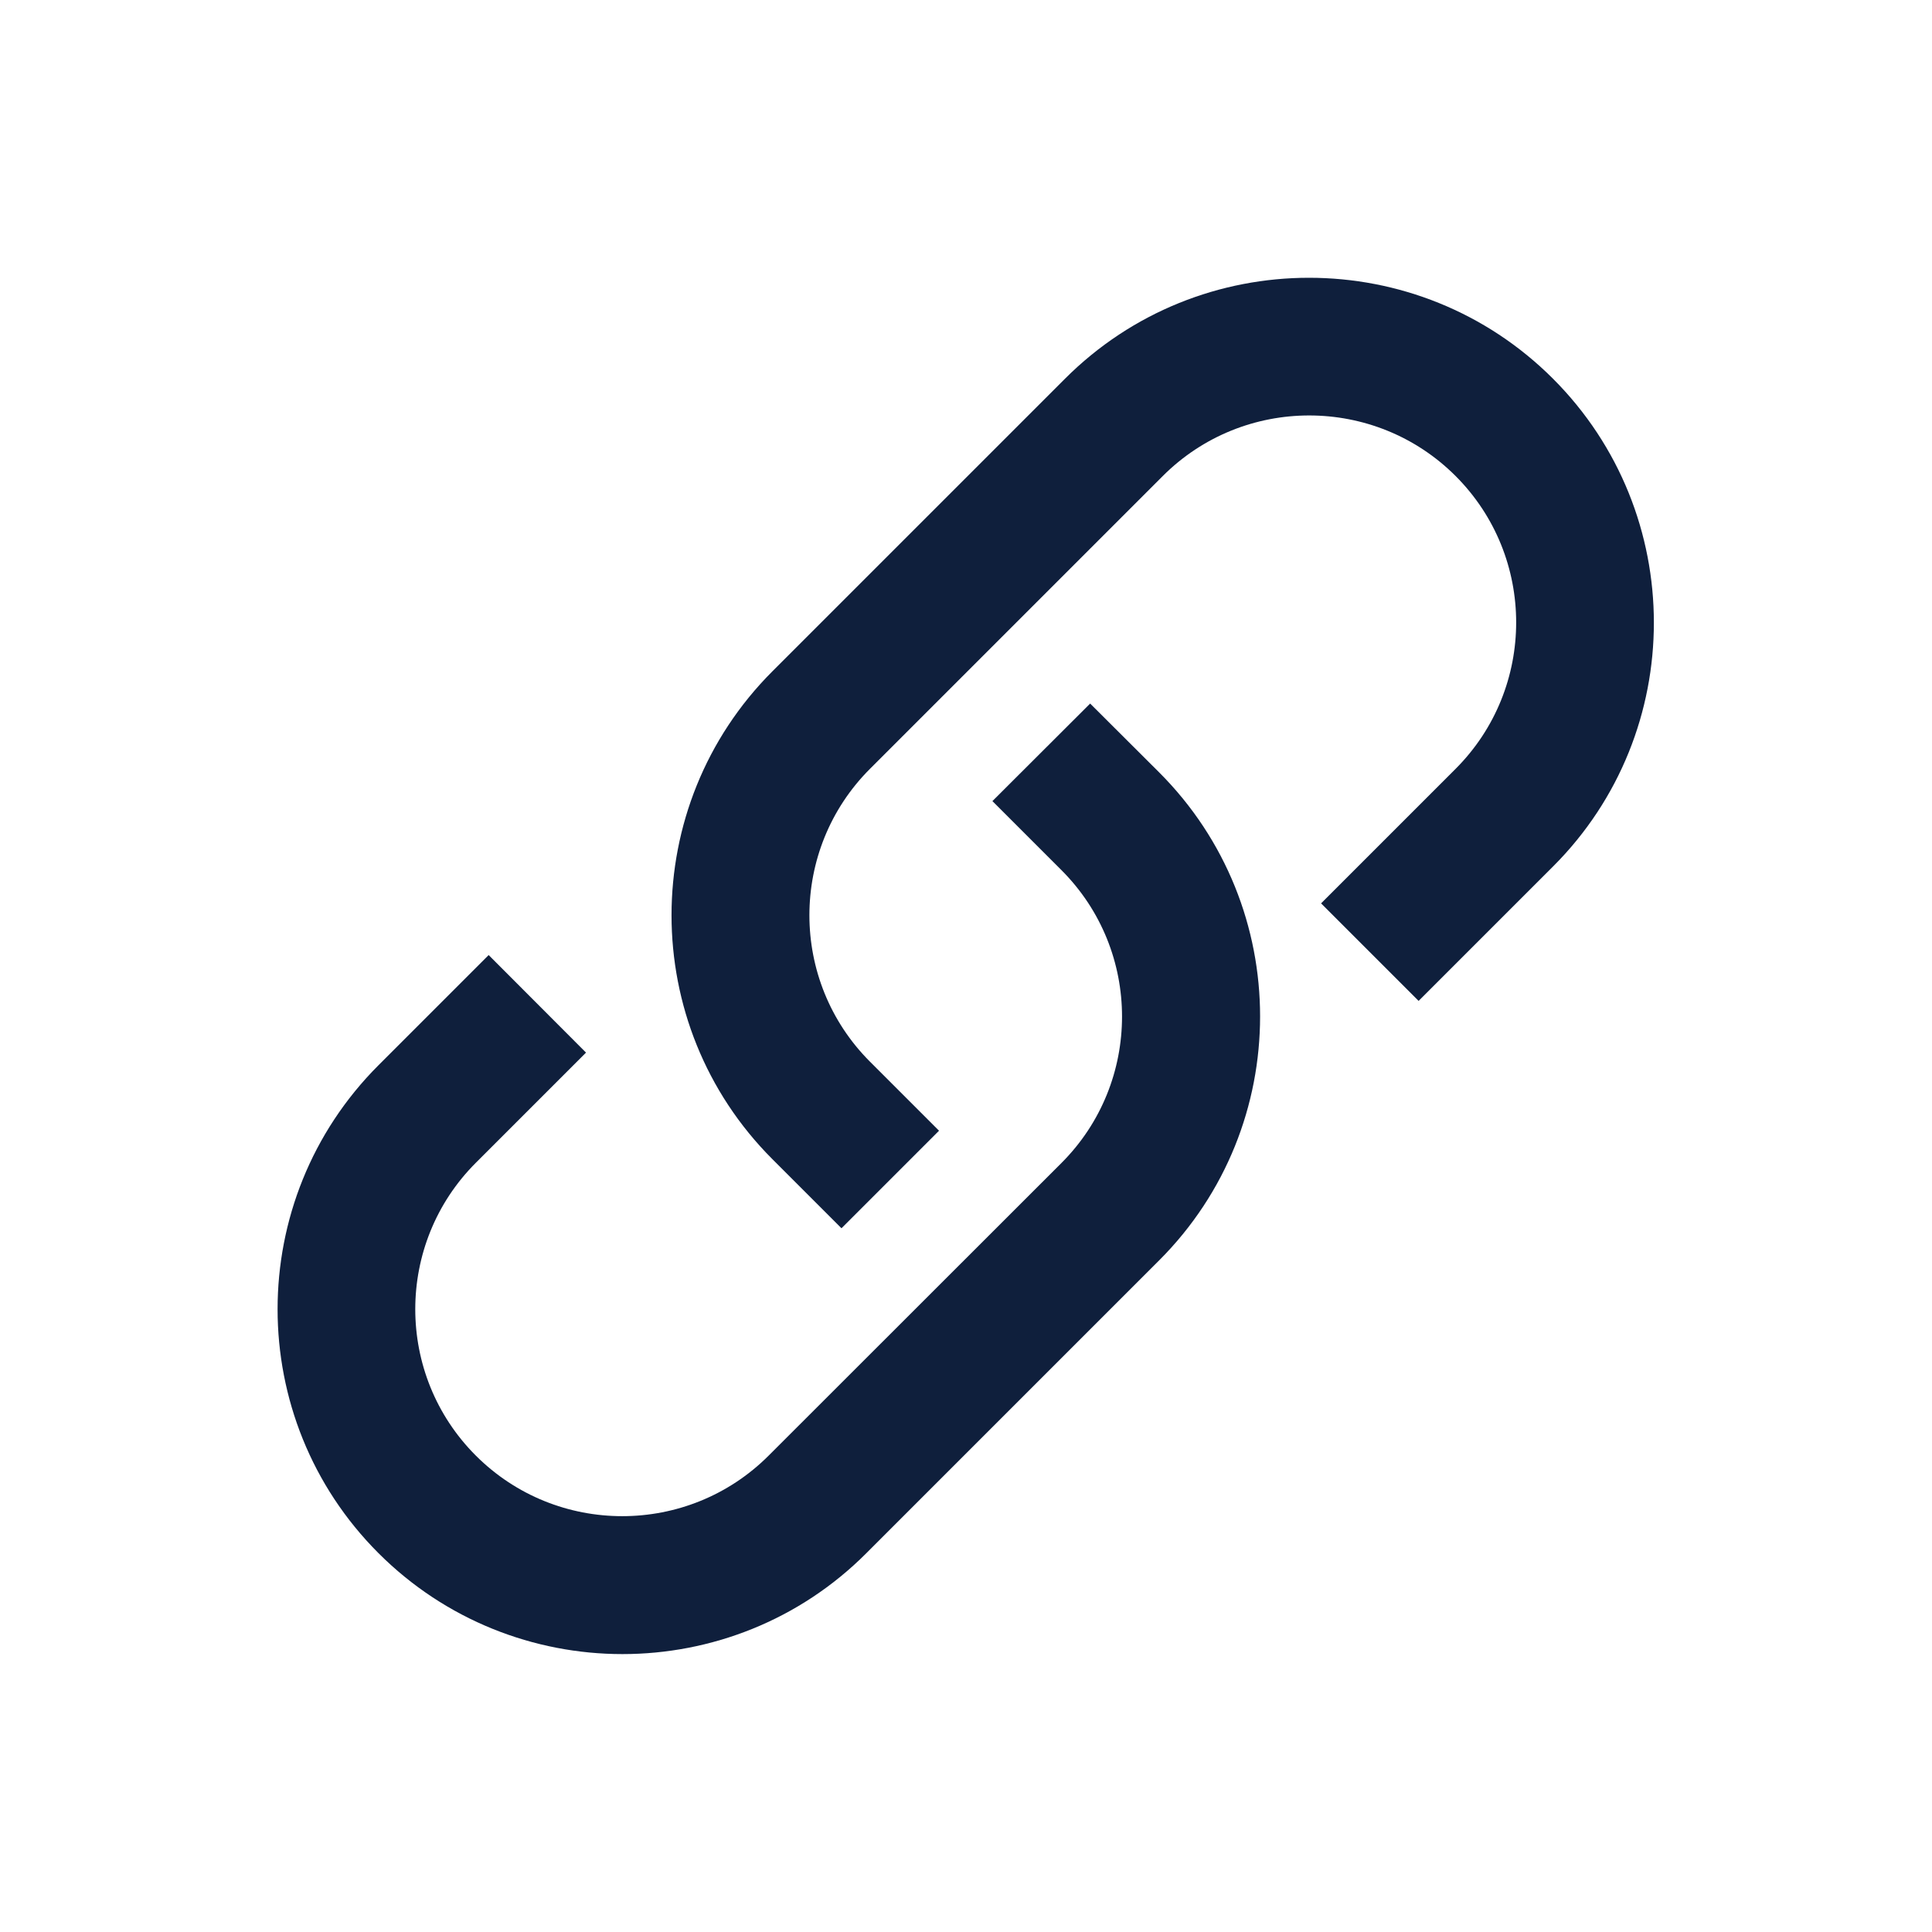 <?xml version="1.0" encoding="utf-8"?>
<!-- Uploaded to: SVG Repo, www.svgrepo.com, Generator: SVG Repo Mixer Tools -->
<svg width="800px" height="800px" viewBox="0 0 1024 1024" class="icon"  version="1.1" xmlns="http://www.w3.org/2000/svg"><path d="M823.1 200.7c-71.3-71.3-187.3-71.3-258.6 0L409.4 355.8c-71.3 71.3-71.3 187.3 0 258.6L446 651l51.7-51.7-36.6-36.6c-42.8-42.8-42.8-112.4 0-155.2l155.2-155.2c42.8-42.8 112.4-42.8 155.2 0 42.8 42.8 42.8 112.4 0 155.2l-71.3 71.3 51.7 51.7 71.3-71.3c71.2-71.2 71.2-187.2-0.1-258.5z" fill="#0F1F3C" /><path d="M577.8 372.9L526 424.6l36.6 36.6c42.8 42.8 42.8 112.4 0 155.2L407.4 771.5c-42.8 42.8-112.4 42.8-155.2 0-42.8-42.8-42.8-112.4 0-155.2l58.4-58.4-51.6-51.7-58.4 58.4c-71.3 71.3-71.3 187.3 0 258.6 35.6 35.6 82.5 53.5 129.3 53.5 46.8 0 93.7-17.8 129.3-53.5L614.4 668c71.3-71.3 71.3-187.3 0-258.6l-36.6-36.5z" fill="#0F1F3C" /></svg>